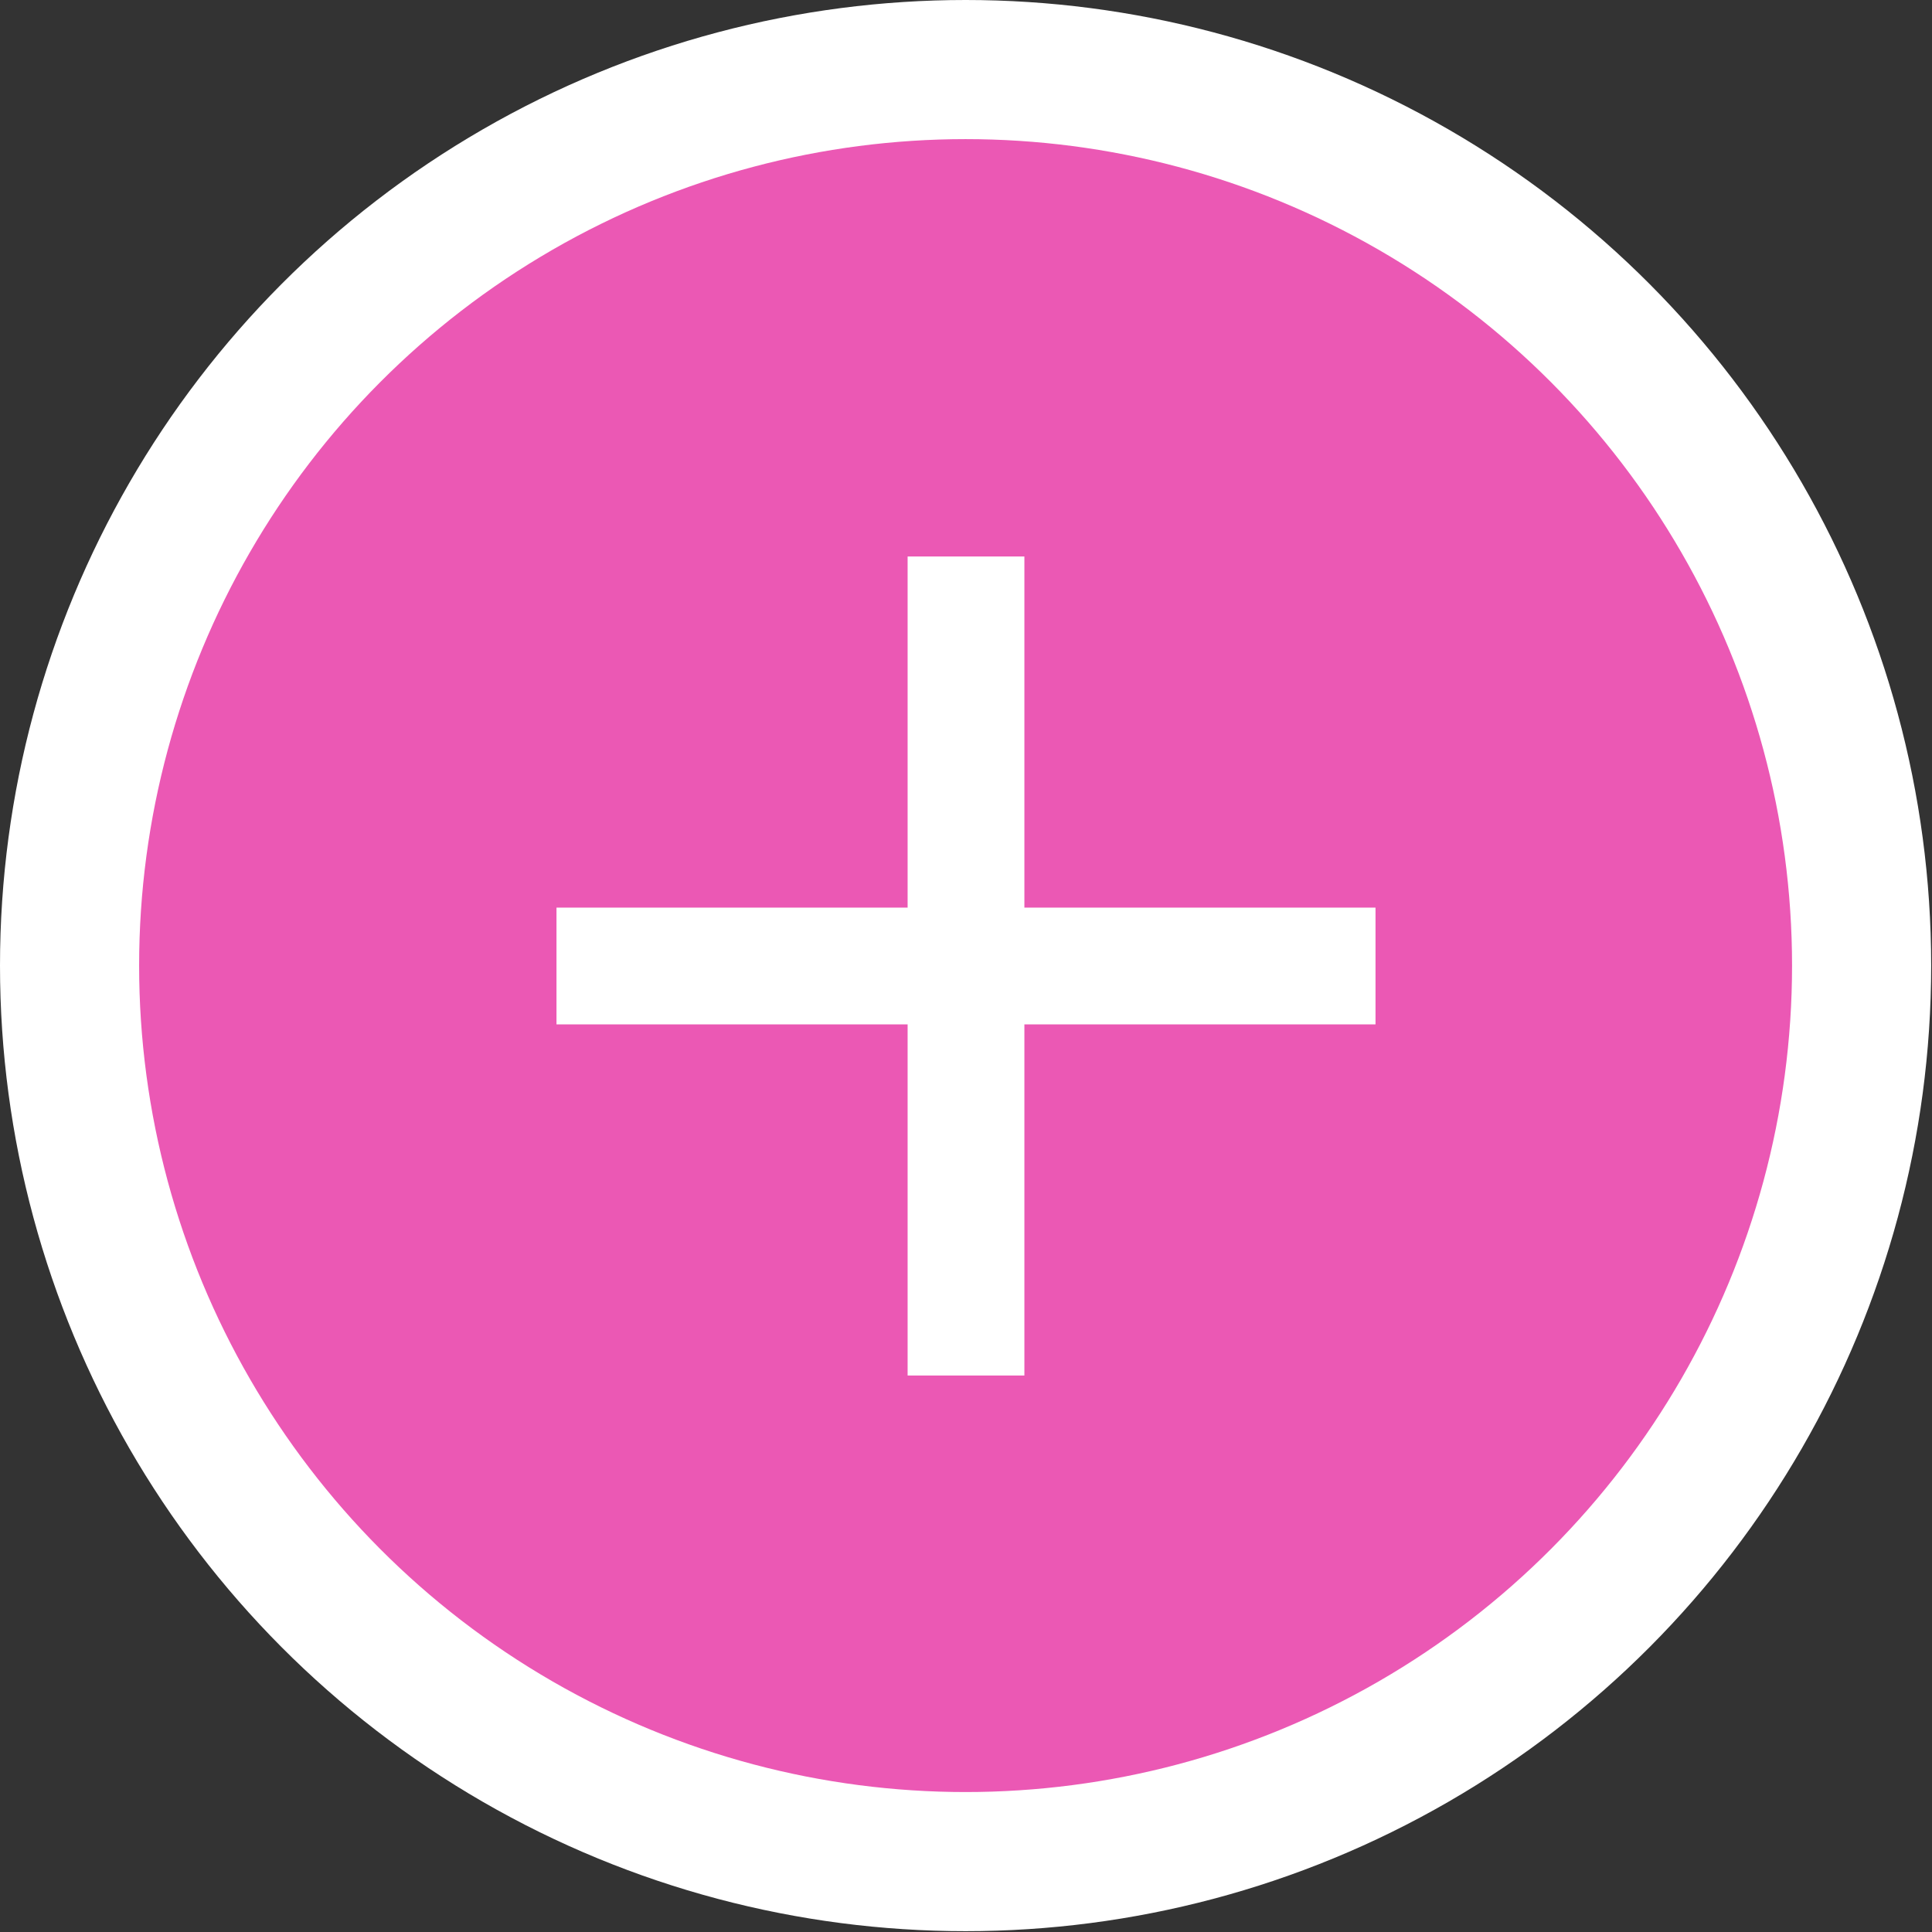 <?xml version="1.0" encoding="UTF-8"?><svg xmlns="http://www.w3.org/2000/svg" id="_1_COVER" data-name="1 COVER" viewBox="0 0 23.33 23.33" aria-hidden="true" width="23px" height="23px">
  <rect x="0" y="0" width="23.33" height="23.33" fill="#333333" stroke="none"/>
  <defs><linearGradient class="cerosgradient" data-cerosgradient="true" id="CerosGradient_ide8122f9f5" gradientUnits="userSpaceOnUse" x1="50%" y1="100%" x2="50%" y2="0%"><stop offset="0%" stop-color="#d1d1d1"/><stop offset="100%" stop-color="#d1d1d1"/></linearGradient><linearGradient/>
    <style>
      .cls-1-688b87d7c05ed{
        fill: #fff;
      }

      .cls-2-688b87d7c05ed{
        fill: #eb58b4;
      }
    </style>
  </defs>
  <circle class="cls-1-688b87d7c05ed" cx="11.66" cy="11.66" r="11.66"/>
  <circle class="cls-2-688b87d7c05ed" cx="11.66" cy="11.66" r="9.98"/>
  <path class="cls-1-688b87d7c05ed" d="M10.96,12.37h-4.24v-1.41h4.24v-4.24h1.41v4.24h4.24v1.41h-4.24v4.24h-1.41v-4.24Z"/>
</svg>